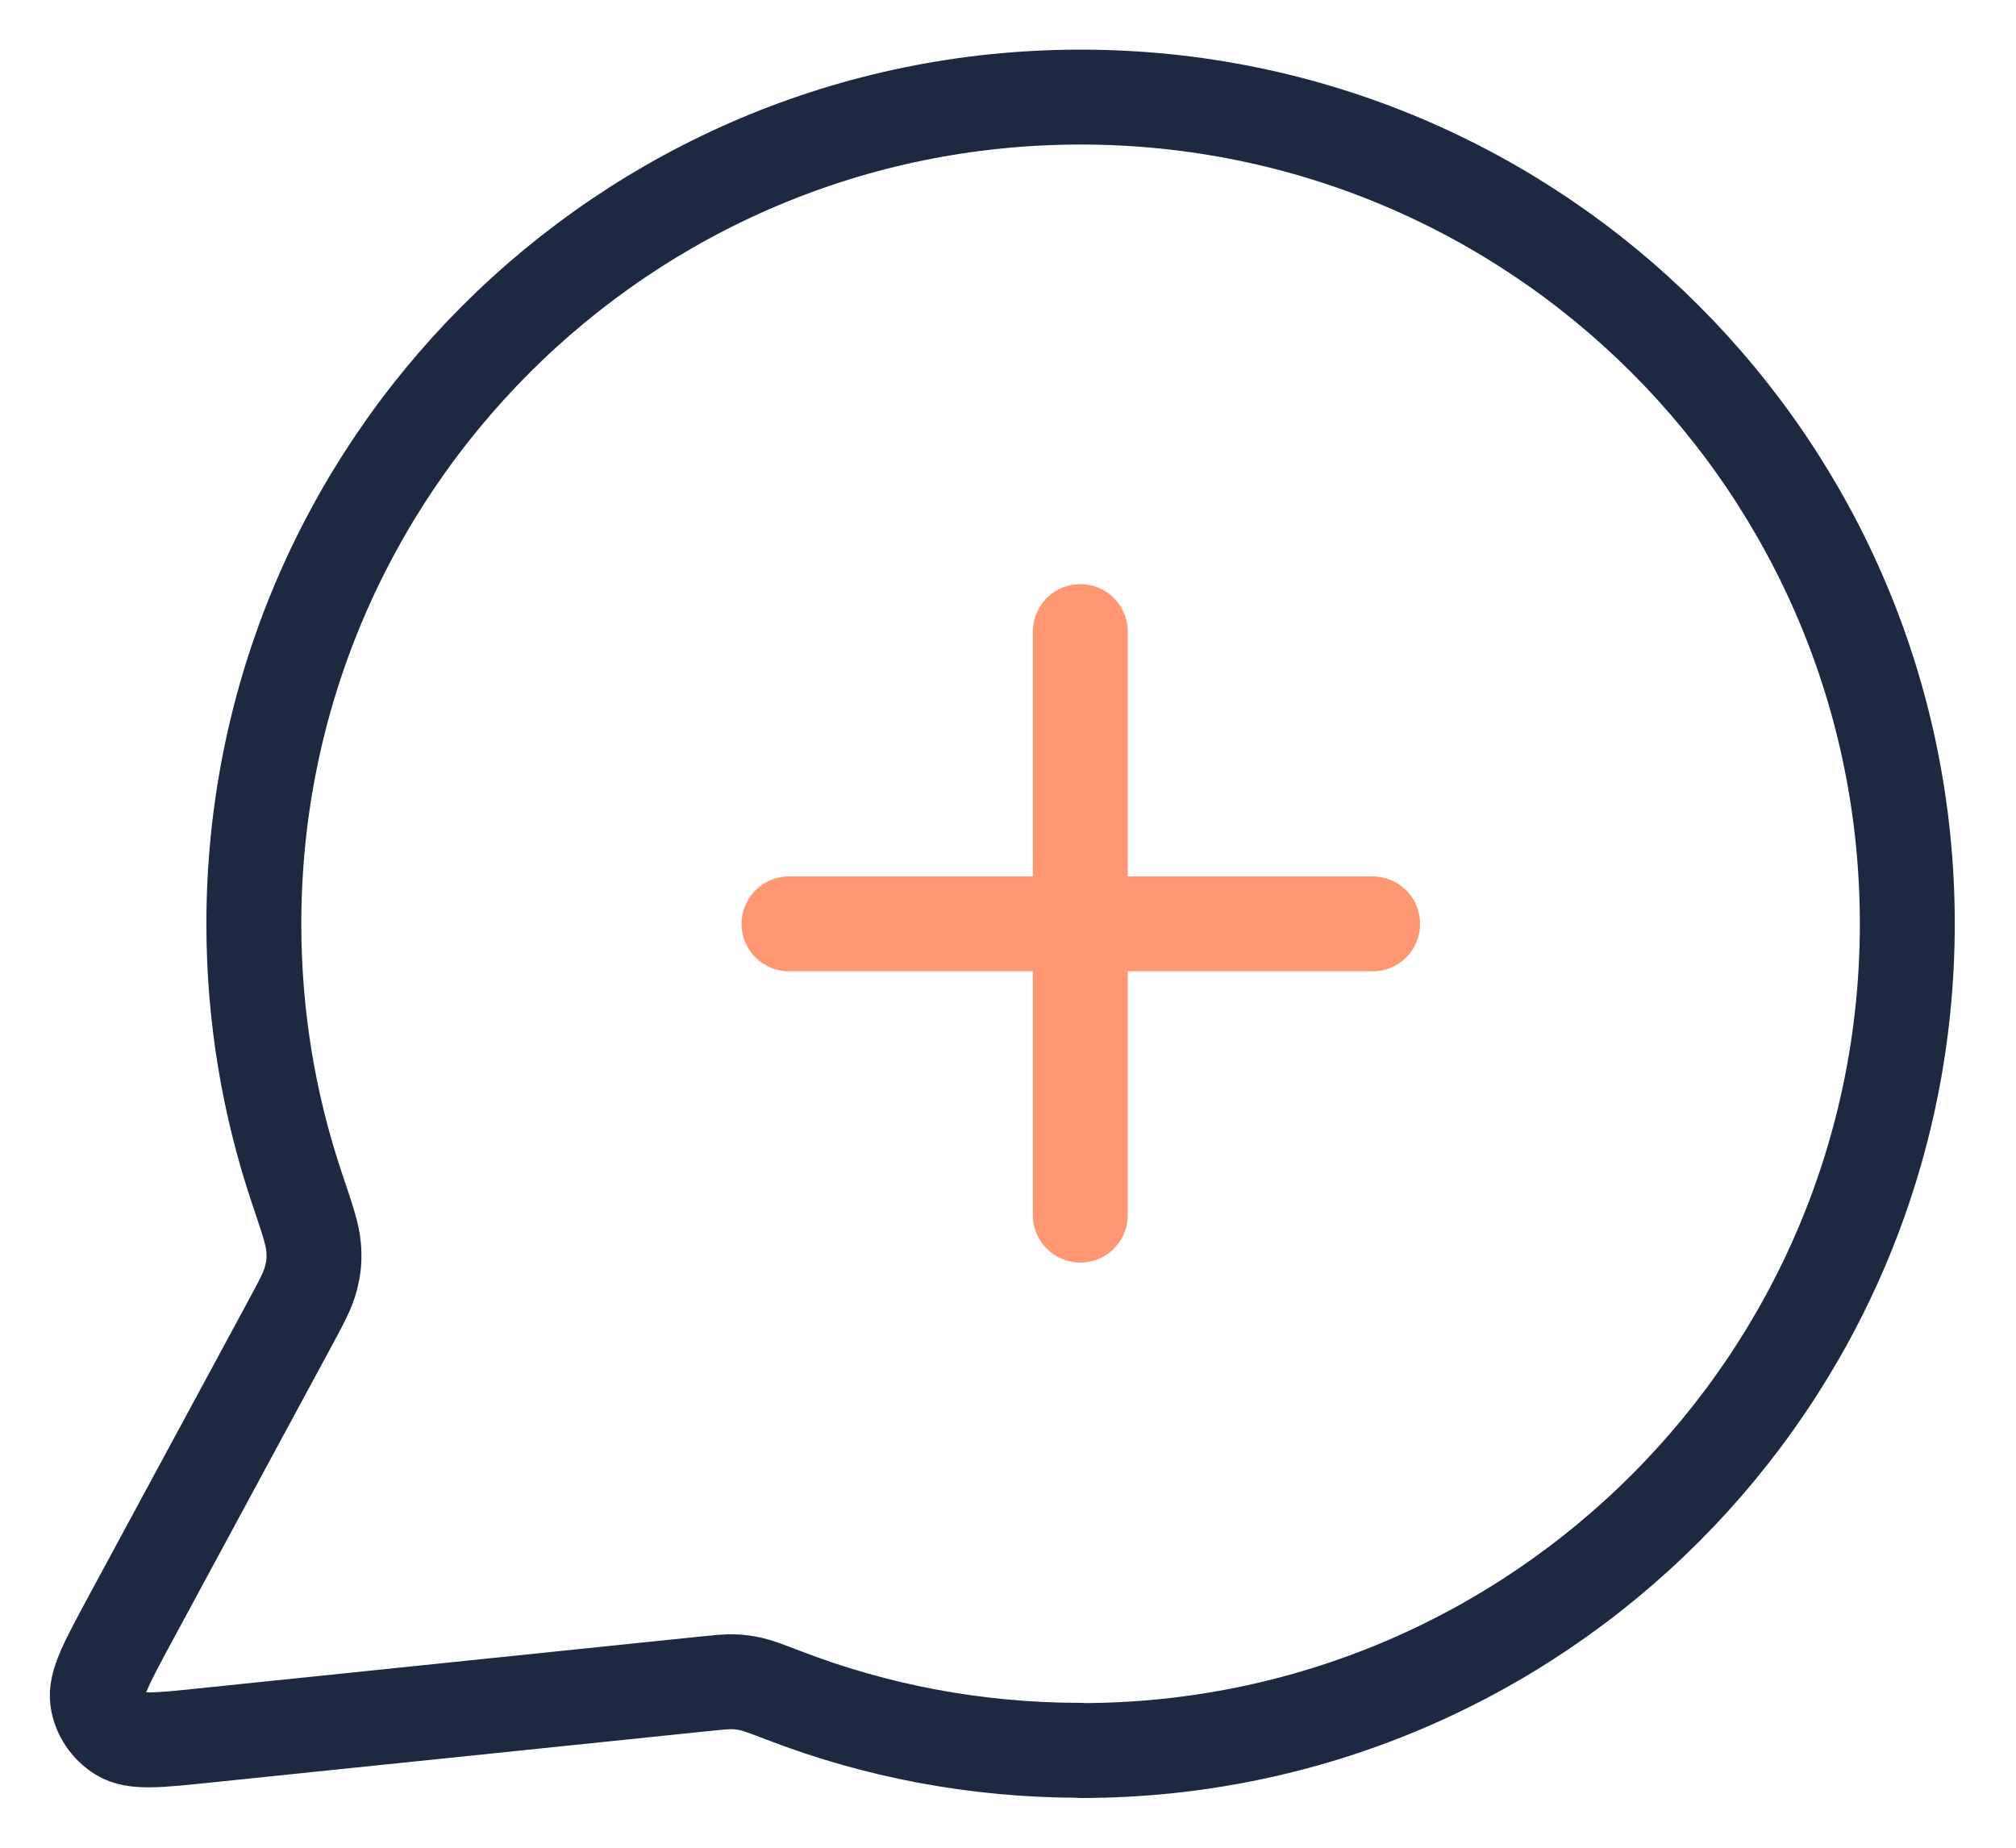 <?xml version="1.0" encoding="UTF-8"?>
<svg xmlns="http://www.w3.org/2000/svg" width="24" height="22" viewBox="0 0 24 22" fill="none">
  <g clip-path="url(#clip0_3039_13548)">
    <path d="M12.861 14.468V7.52" stroke="#FF9772" stroke-width="1.13" stroke-linecap="round" stroke-linejoin="round"></path>
    <path d="M9.393 11H16.341" stroke="#FF9772" stroke-width="1.13" stroke-linecap="round" stroke-linejoin="round"></path>
    <path d="M12.864 20.843C18.301 20.843 22.706 16.435 22.706 10.998C22.706 5.561 18.301 1.156 12.864 1.156C7.427 1.156 3.022 5.564 3.022 11.001C3.022 12.1 3.202 13.158 3.535 14.147C3.661 14.519 3.722 14.704 3.733 14.847C3.745 14.987 3.736 15.088 3.701 15.223C3.666 15.361 3.588 15.506 3.432 15.794L1.537 19.301C1.268 19.802 1.132 20.052 1.162 20.244C1.188 20.412 1.289 20.559 1.434 20.648C1.6 20.751 1.883 20.721 2.449 20.662L8.38 20.049C8.56 20.031 8.649 20.021 8.73 20.024C8.81 20.026 8.868 20.035 8.946 20.052C9.025 20.07 9.126 20.108 9.327 20.185C10.424 20.609 11.617 20.84 12.864 20.84V20.843Z" stroke="#1C2940" stroke-width="1.13" stroke-linejoin="round"></path>
  </g>
  <defs>
    <clipPath id="clip0_3039_13548">
      <rect width="23.864" height="22.002" fill="white"></rect>
    </clipPath>
  </defs>
</svg>
